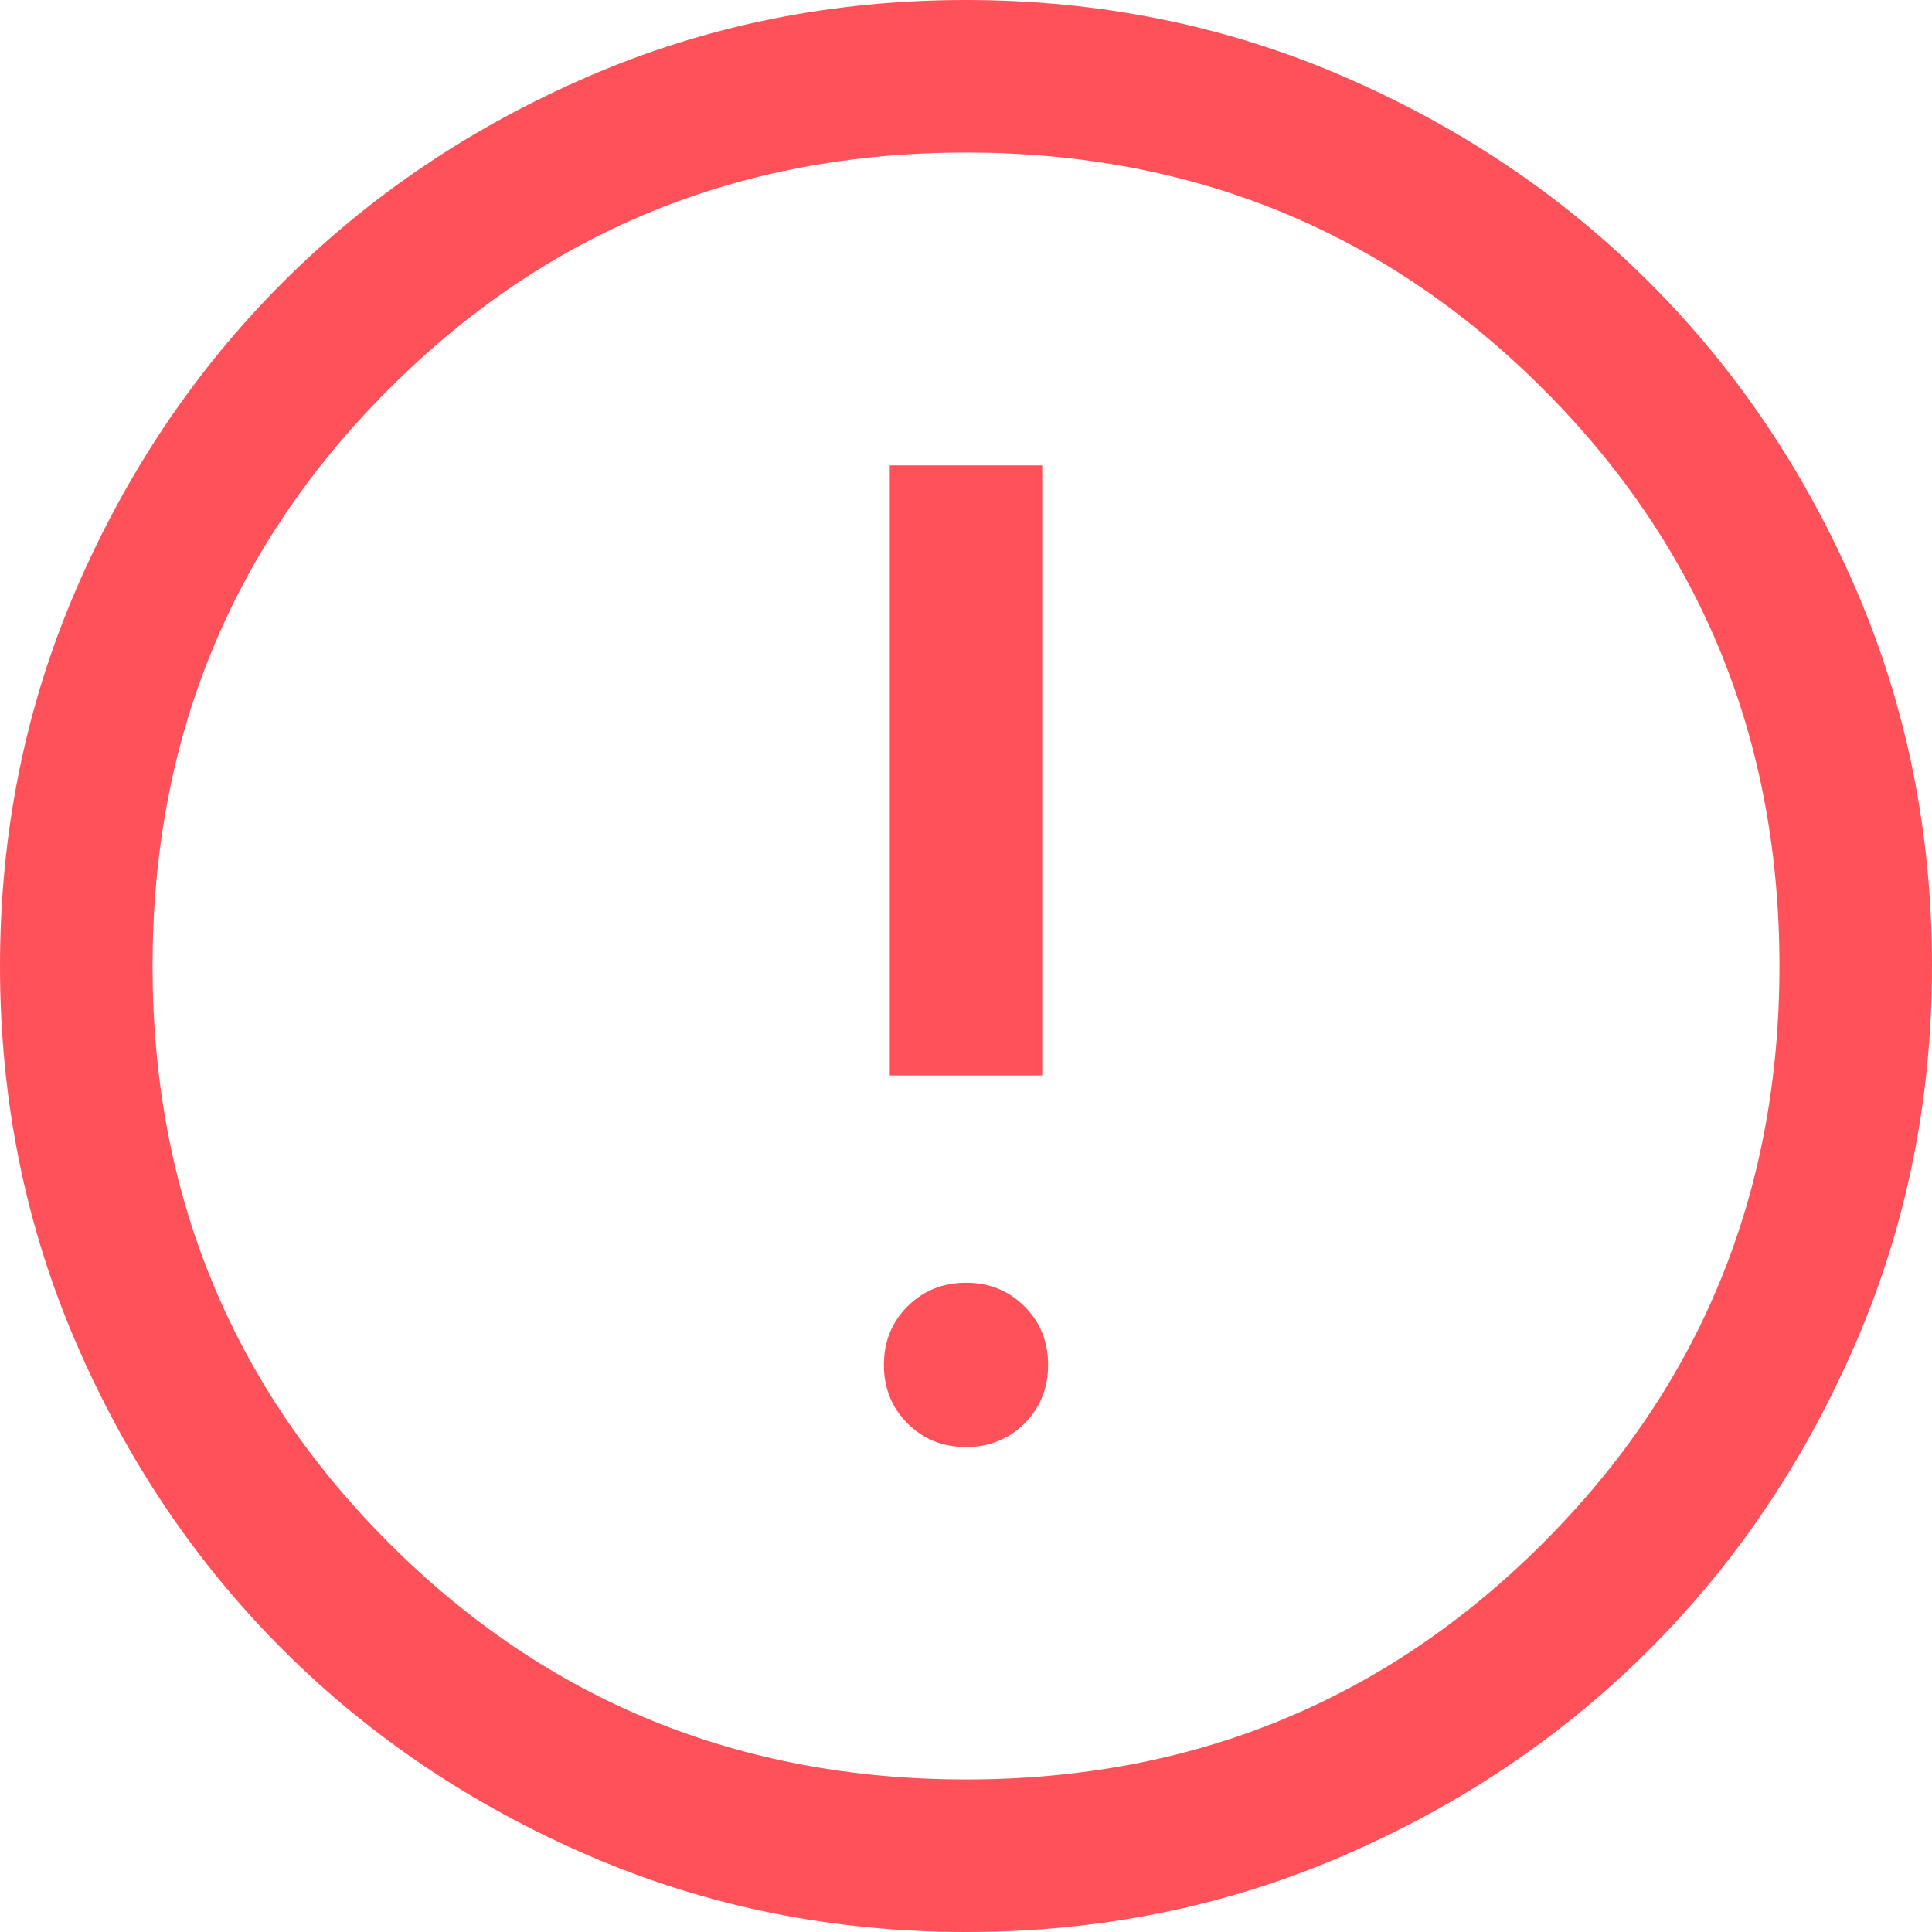 <svg width="24" height="24" viewBox="0 0 24 24" fill="none" xmlns="http://www.w3.org/2000/svg">
<path id="error" d="M12 17.976C12.289 17.976 12.531 17.878 12.727 17.682C12.922 17.487 13.02 17.244 13.02 16.956C13.02 16.666 12.922 16.424 12.727 16.229C12.531 16.033 12.289 15.935 12 15.935C11.711 15.935 11.469 16.033 11.273 16.229C11.078 16.424 10.98 16.666 10.98 16.956C10.98 17.244 11.078 17.487 11.273 17.682C11.469 17.878 11.711 17.976 12 17.976ZM11.053 13.36H12.947V5.781H11.053V13.36ZM12.002 24C10.342 24 8.782 23.685 7.322 23.055C5.862 22.425 4.591 21.57 3.511 20.491C2.431 19.411 1.575 18.141 0.945 16.681C0.315 15.222 0 13.662 0 12.002C0 10.342 0.315 8.782 0.945 7.322C1.575 5.862 2.43 4.591 3.509 3.511C4.589 2.431 5.859 1.575 7.319 0.945C8.778 0.315 10.338 0 11.998 0C13.658 0 15.218 0.315 16.678 0.945C18.138 1.575 19.409 2.43 20.489 3.509C21.569 4.589 22.425 5.859 23.055 7.319C23.685 8.778 24 10.338 24 11.998C24 13.658 23.685 15.218 23.055 16.678C22.425 18.138 21.57 19.409 20.491 20.489C19.411 21.569 18.141 22.425 16.681 23.055C15.222 23.685 13.662 24 12.002 24ZM12 22.105C14.821 22.105 17.21 21.126 19.168 19.168C21.126 17.21 22.105 14.821 22.105 12C22.105 9.179 21.126 6.789 19.168 4.832C17.21 2.874 14.821 1.895 12 1.895C9.179 1.895 6.789 2.874 4.832 4.832C2.874 6.789 1.895 9.179 1.895 12C1.895 14.821 2.874 17.21 4.832 19.168C6.789 21.126 9.179 22.105 12 22.105Z" fill="#FF515A"/>
</svg>
